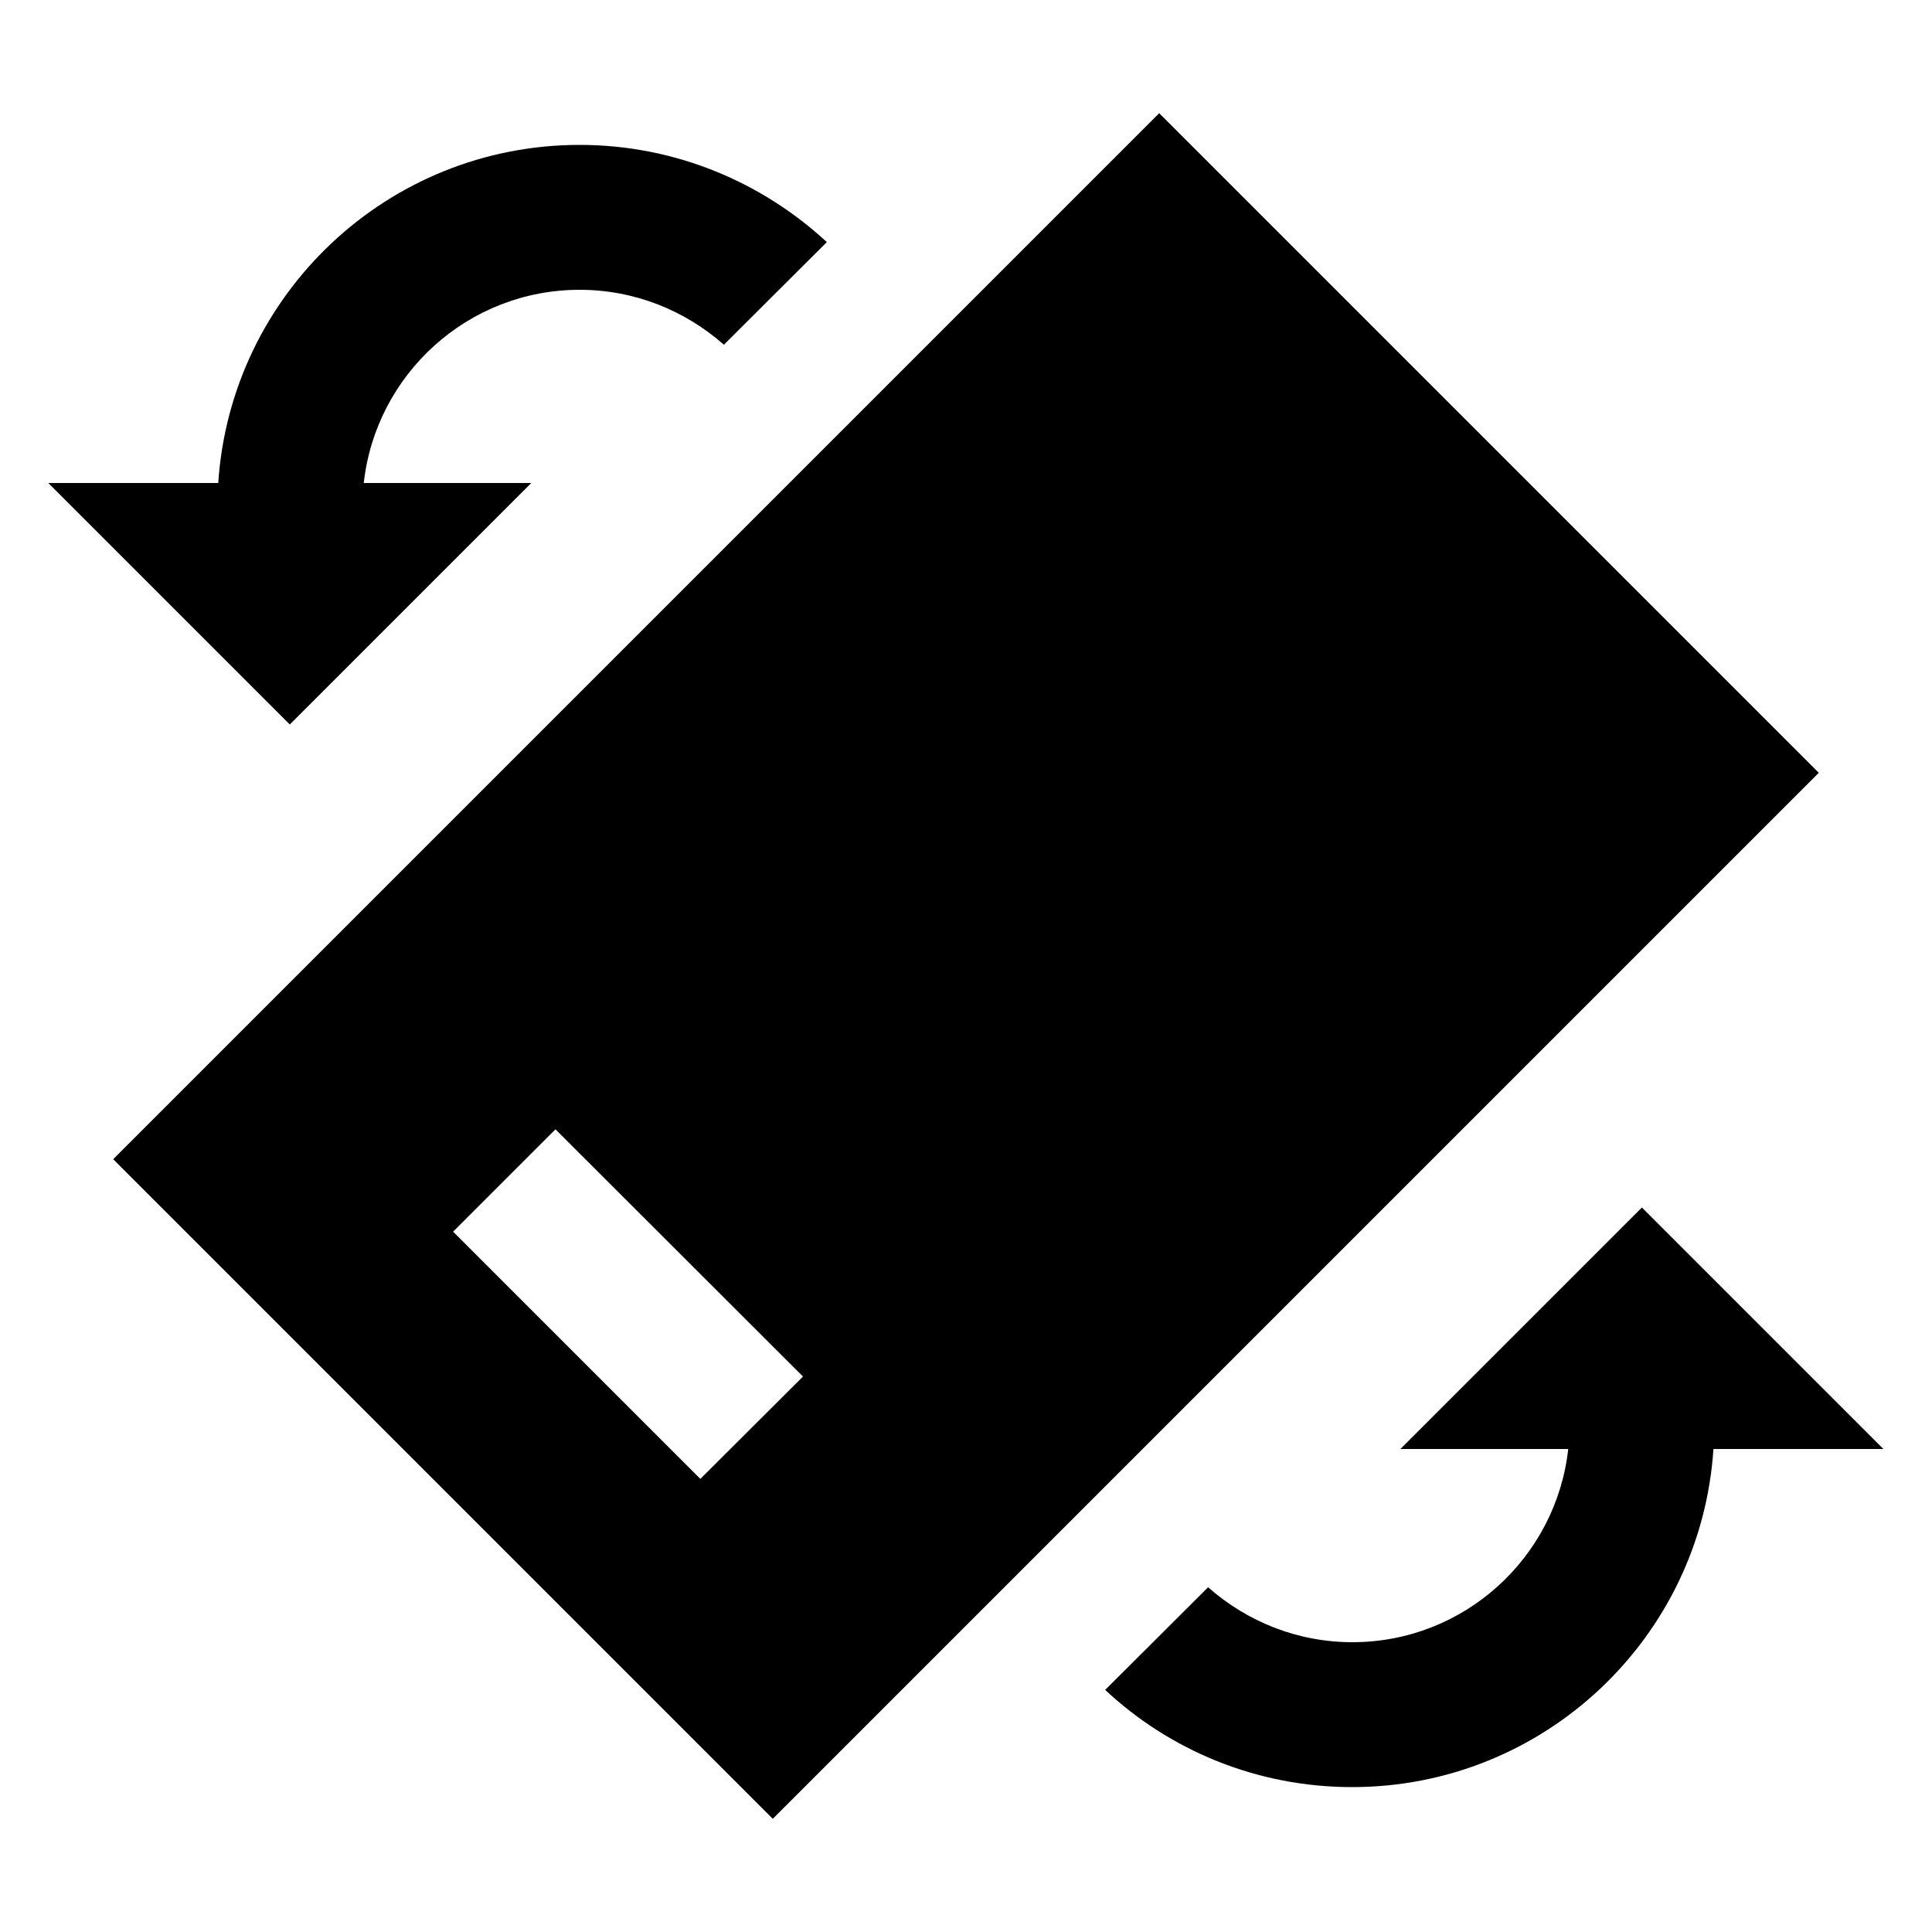 <svg xmlns="http://www.w3.org/2000/svg" viewBox="0 0 640 640"><!--! Font Awesome Pro 7.1.0 by @fontawesome - https://fontawesome.com License - https://fontawesome.com/license (Commercial License) Copyright 2025 Fonticons, Inc. --><path fill="currentColor" d="M37.5 384L256 602.5L602.5 256L384 37.5L37.5 384zM464 480L519.5 480C515.5 516 485 544 448 544C429.7 544 413 537.1 400.2 525.8L366.1 559.8C387.5 579.8 416.3 592 447.9 592C511.5 592 563.5 542.5 567.6 480L623.9 480L543.9 400L463.9 480zM266 456L232 489.9L150.1 408L184 374.1L266 456zM192 48C128.4 48 76.4 97.5 72.3 160L16 160L96 240L176 160L120.5 160C124.5 124 155 96 192 96C210.3 96 227 102.9 239.8 114.2L273.9 80.2C252.4 60.3 223.6 48 192 48z"/></svg>